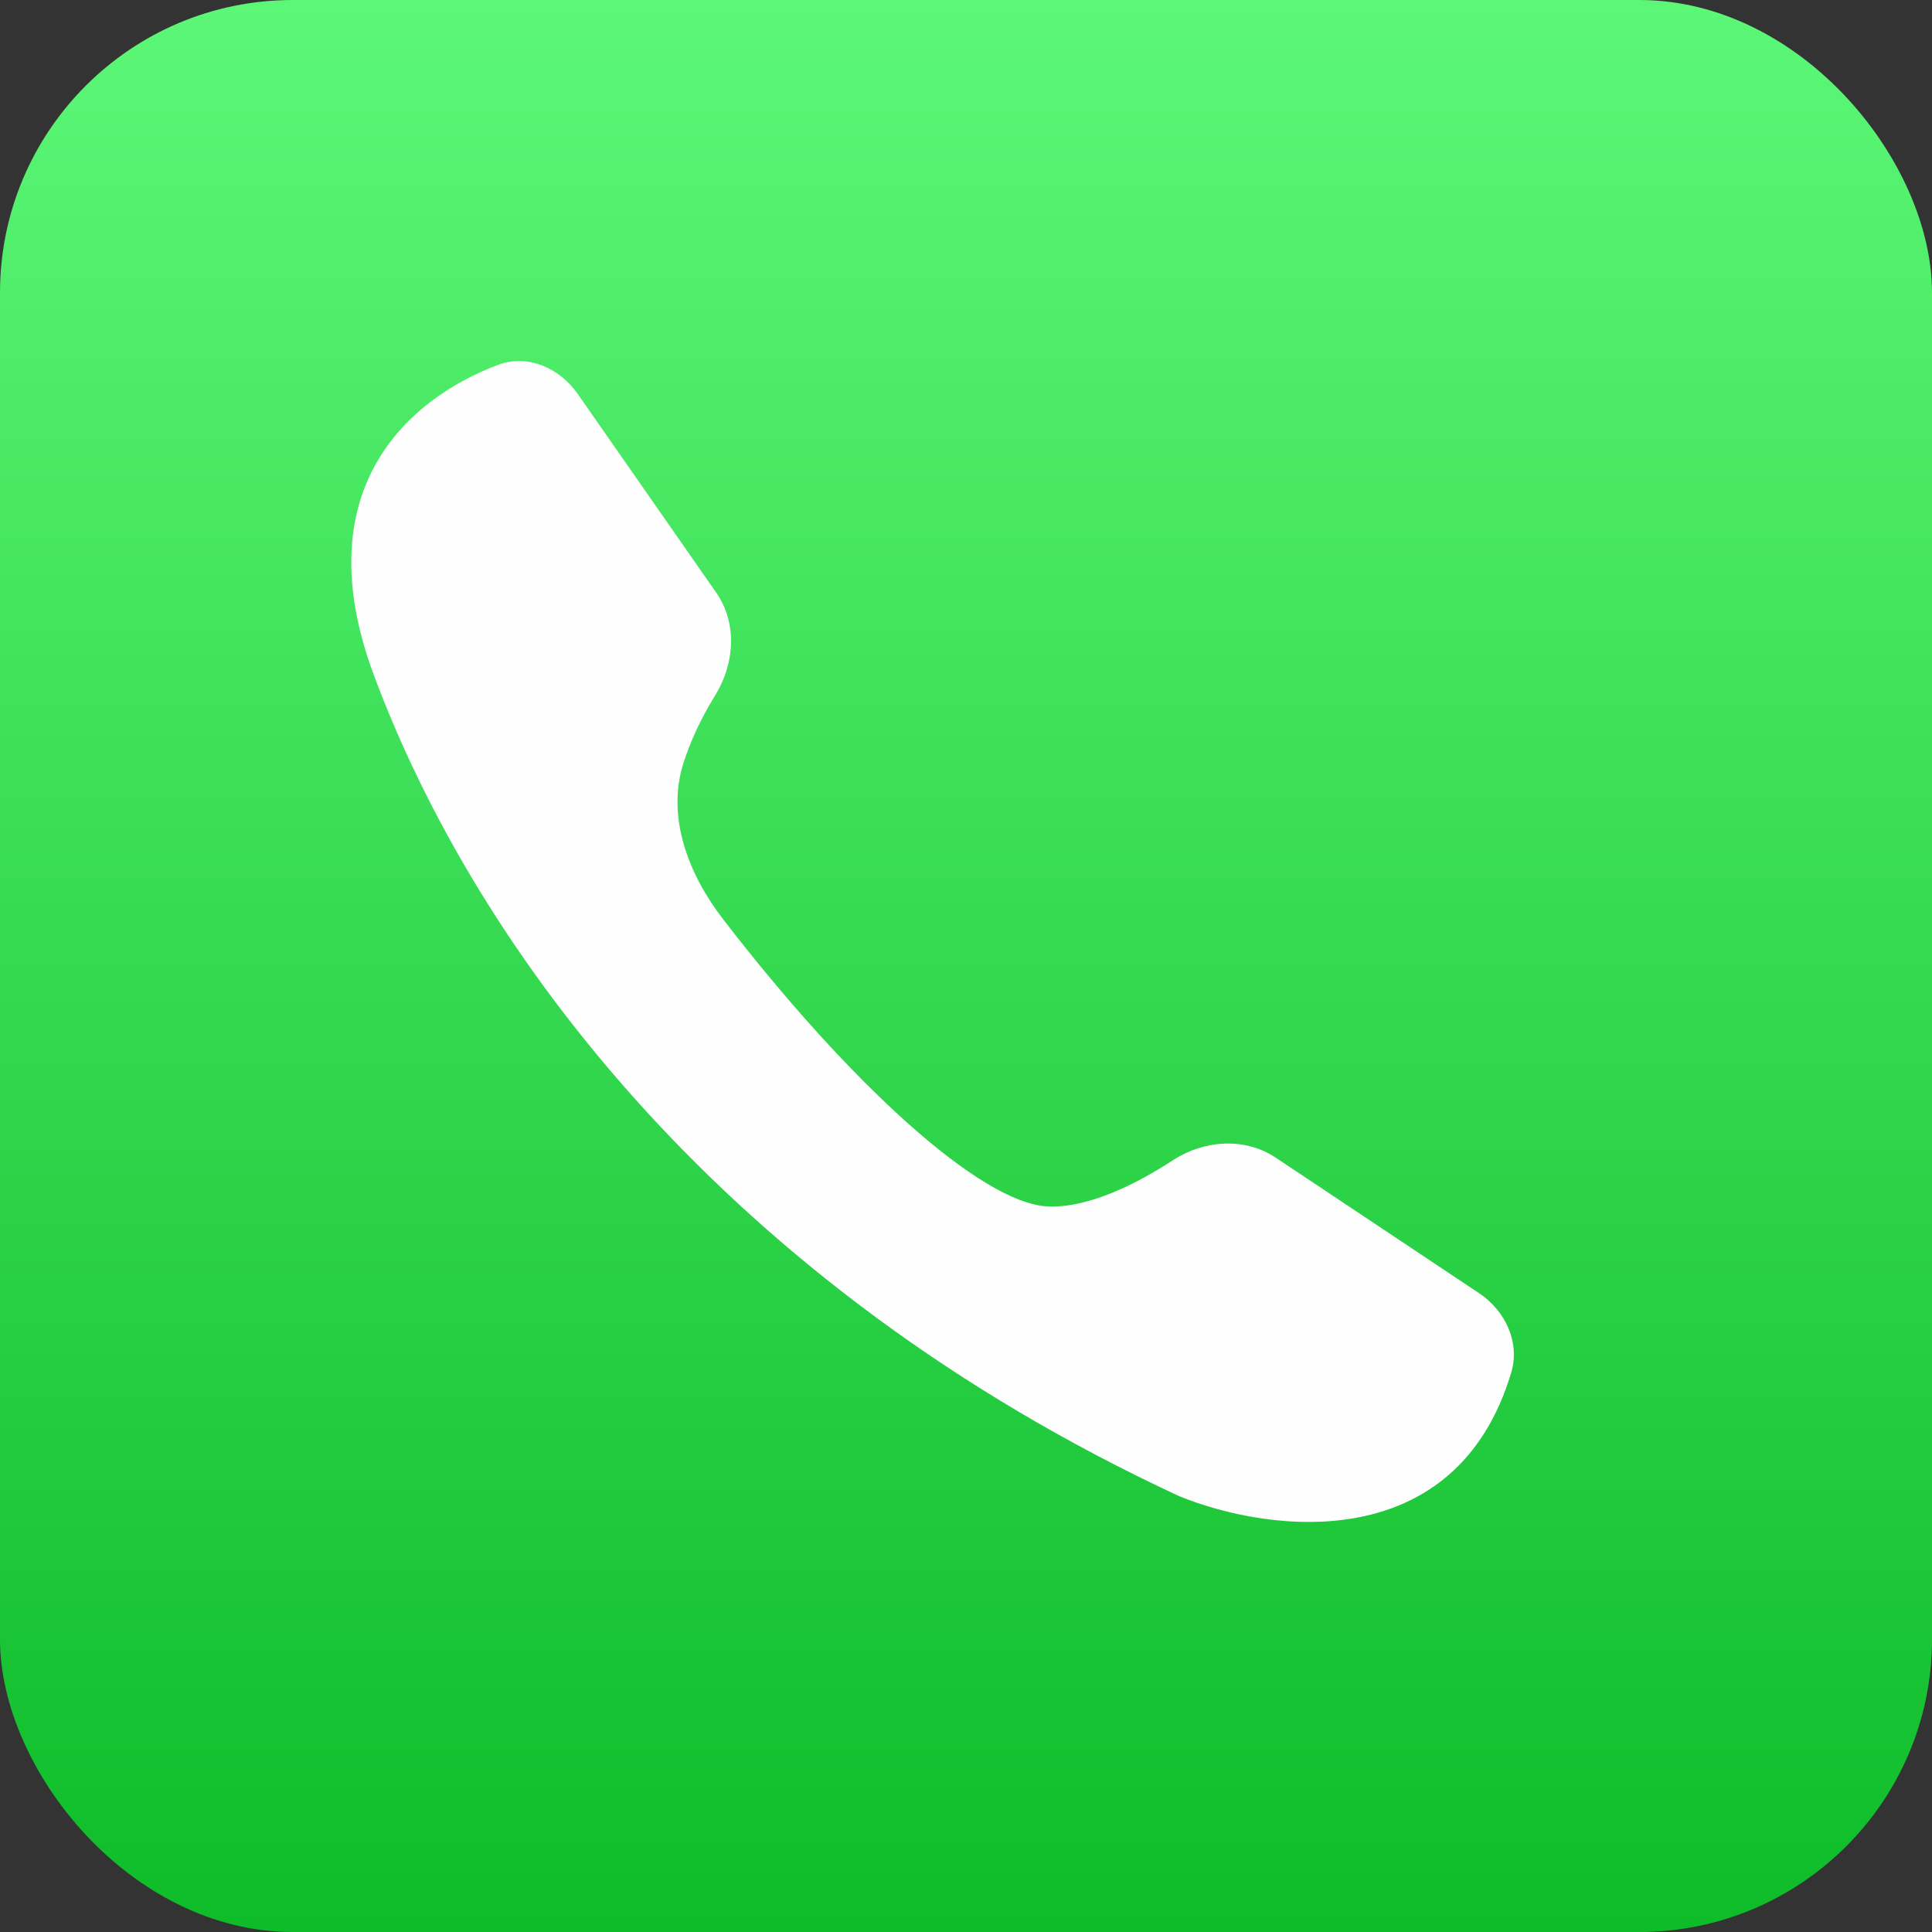 <svg width="33" height="33" viewBox="0 0 33 33" fill="none" xmlns="http://www.w3.org/2000/svg">
<rect x="0" y="0" width="33" height="33" fill="#333333" stroke="none"/>
<rect width="33" height="33" rx="5" fill="url(#paint0_linear_427_2)"/>
<path d="M6.384 11.527C5.207 8.361 6.971 6.811 8.504 6.233C9.012 6.042 9.558 6.284 9.868 6.729L12.234 10.123C12.598 10.646 12.549 11.34 12.213 11.882C11.954 12.301 11.785 12.686 11.674 13.034C11.38 13.958 11.759 14.933 12.351 15.701C14.51 18.505 16.754 20.552 17.892 20.606C18.599 20.639 19.428 20.212 20.037 19.816C20.568 19.471 21.264 19.422 21.791 19.774L25.262 22.087C25.713 22.388 25.968 22.929 25.812 23.448C24.873 26.575 21.717 26.199 20.14 25.555C12.427 21.972 8.145 16.264 6.384 11.527Z" fill="#FEFEFE"/>
<defs>
<linearGradient id="paint0_linear_427_2" x1="16.5" y1="0" x2="16.5" y2="33" gradientUnits="userSpaceOnUse">
<stop stop-color="#5CF777"/>
<stop offset="1" stop-color="#0EBC29"/>
</linearGradient>
</defs>
</svg>
